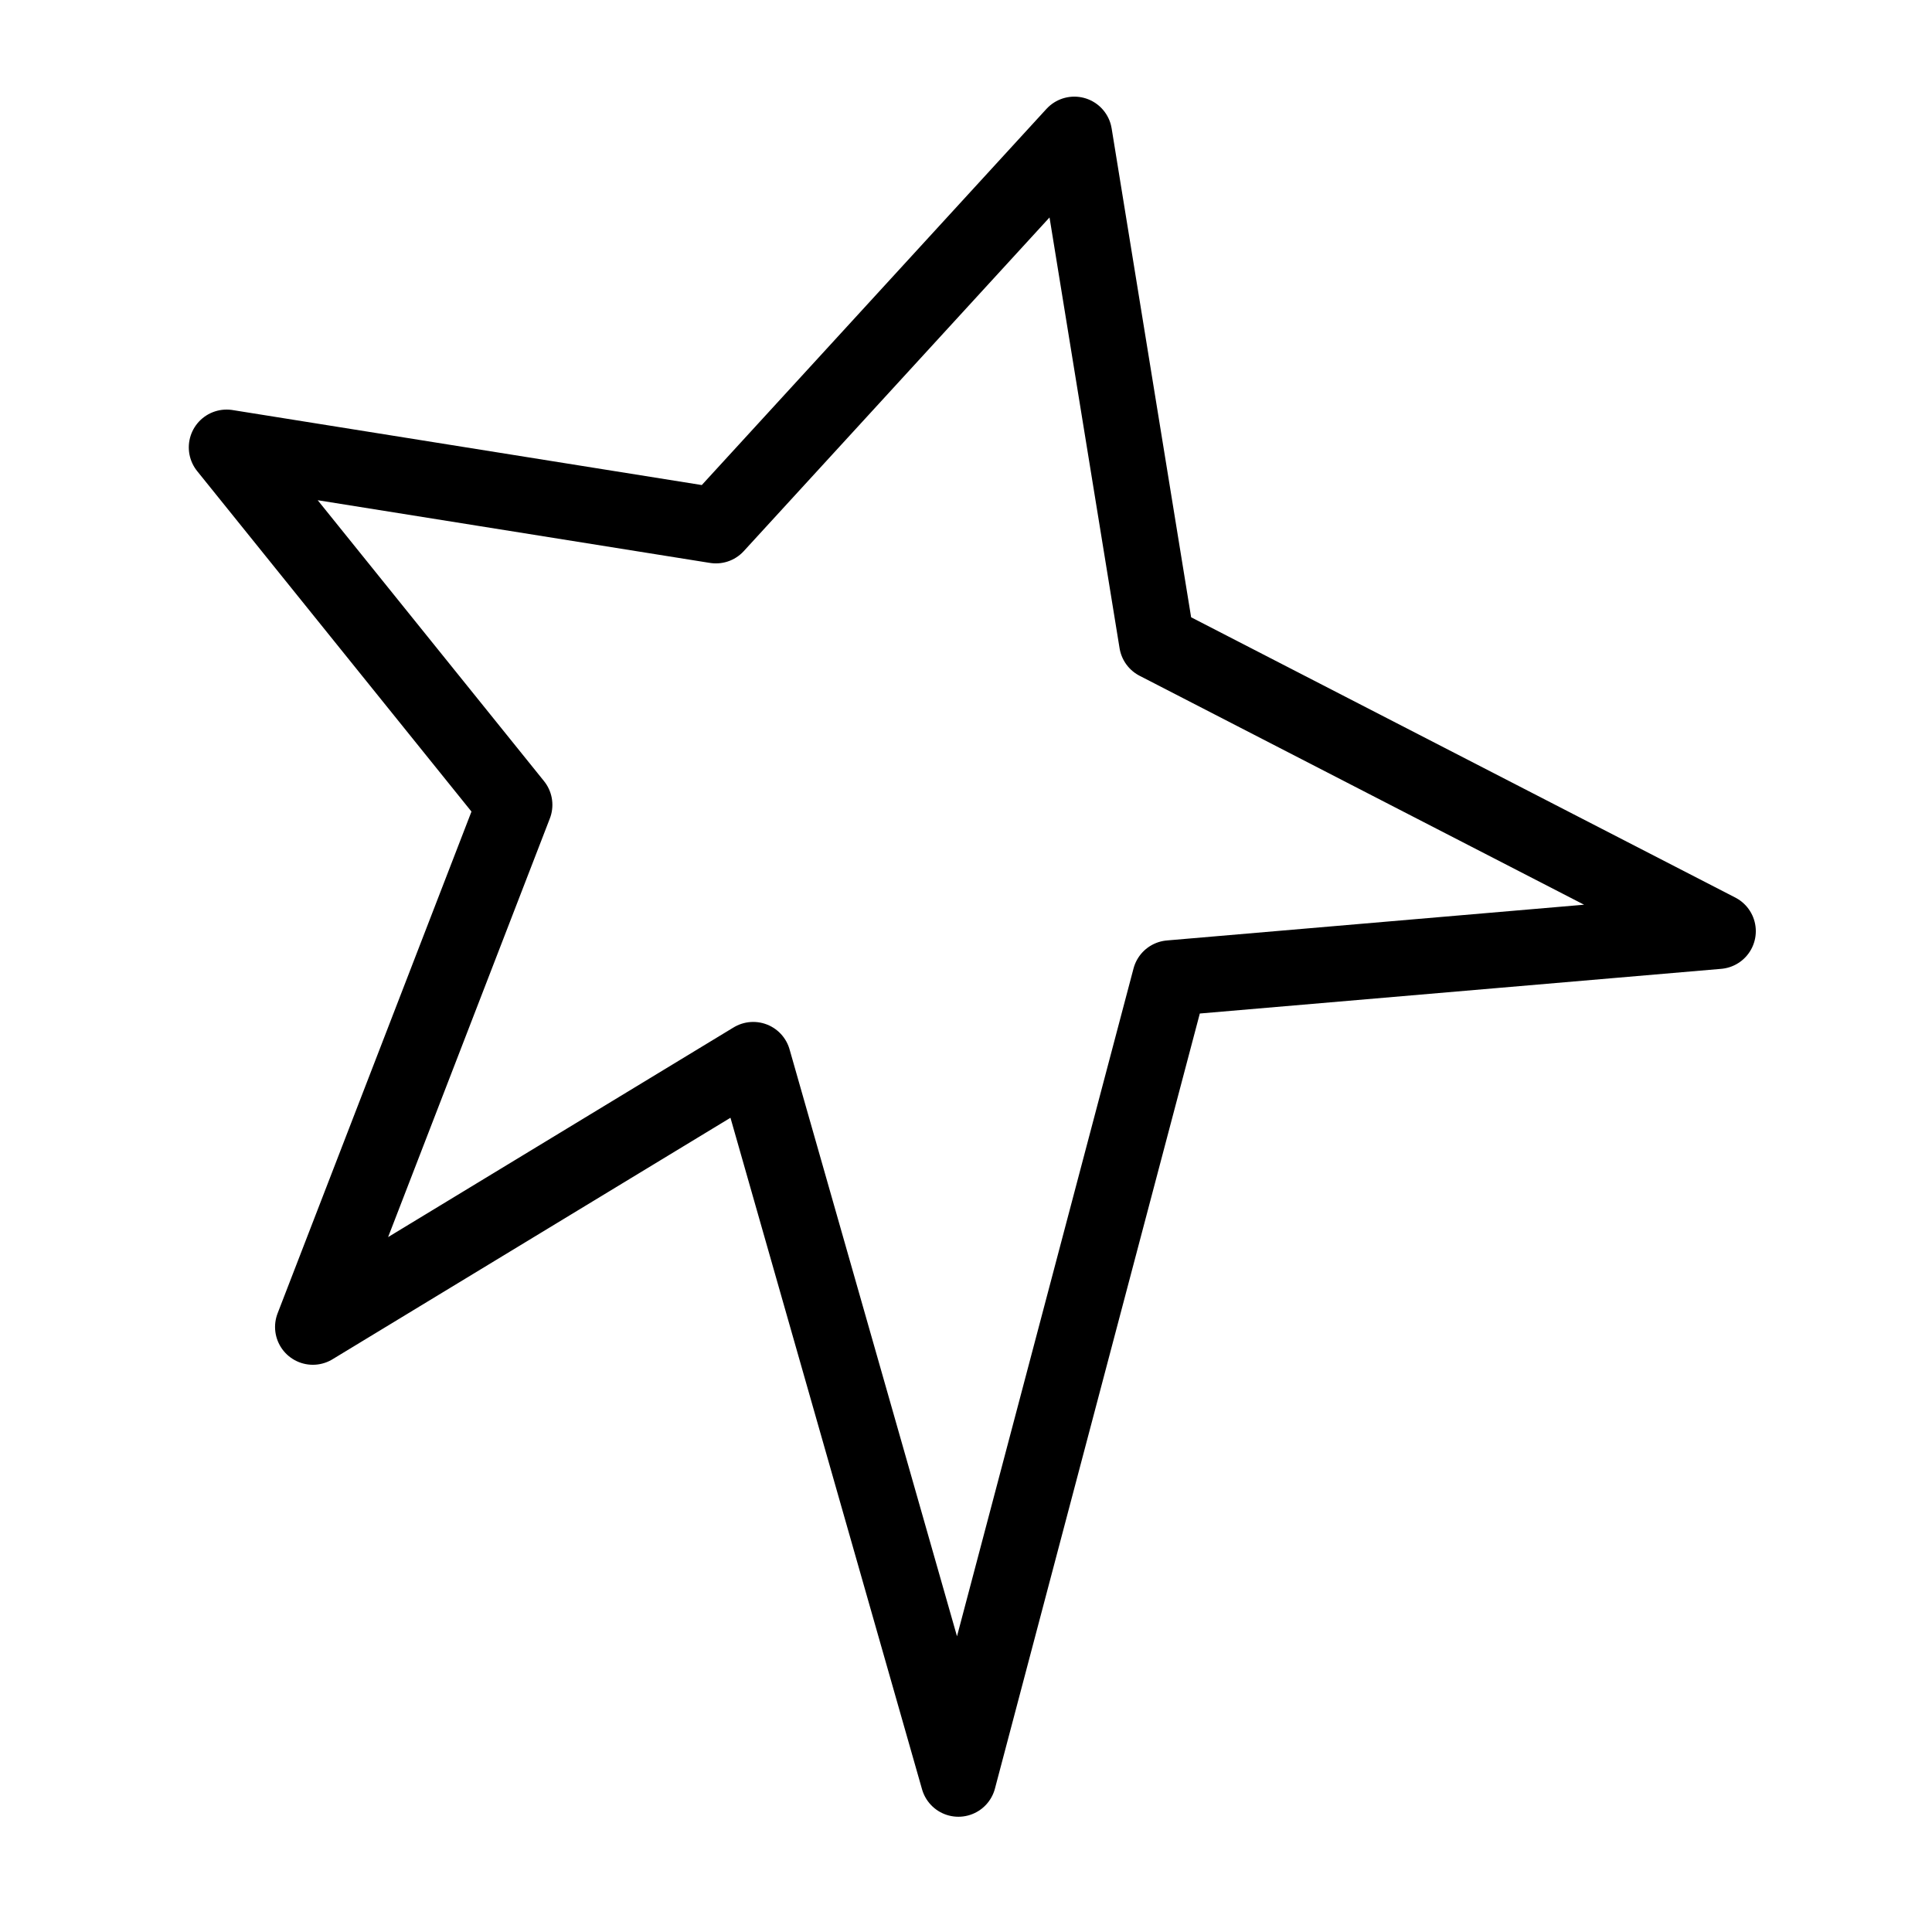 <svg xmlns="http://www.w3.org/2000/svg" version="1.1" xmlns:xlink="http://www.w3.org/1999/xlink" width="1000" height="1000"><rect width="100%" height="100%" fill="#808080" stroke="none"/><g clip-path="url(#SvgjsClipPath1049)"><rect width="1000" height="1000" fill="#ffffff"></rect><g transform="matrix(19.565,0,0,19.565,89.13,50)"><svg xmlns="http://www.w3.org/2000/svg" version="1.1" xmlns:xlink="http://www.w3.org/1999/xlink" width="42" height="46"><svg xmlns="http://www.w3.org/2000/svg" width="42" height="46" viewBox="0 0 42 46" fill="none">
  <path d="M3.721 32.55L9.058 18.737L1.439 9.28L14.384 11.349L23.866 1.001L26.05 14.433L40.895 22.079L26.399 23.321L20.799 44.507L15.371 25.48L3.721 32.55Z" stroke="black" stroke-width="2" stroke-linejoin="round"></path>
</svg></svg></g></g><defs><clipPath id="SvgjsClipPath1049"><rect width="1000" height="1000" x="0" y="0" rx="0" ry="0"></rect></clipPath></defs></svg>